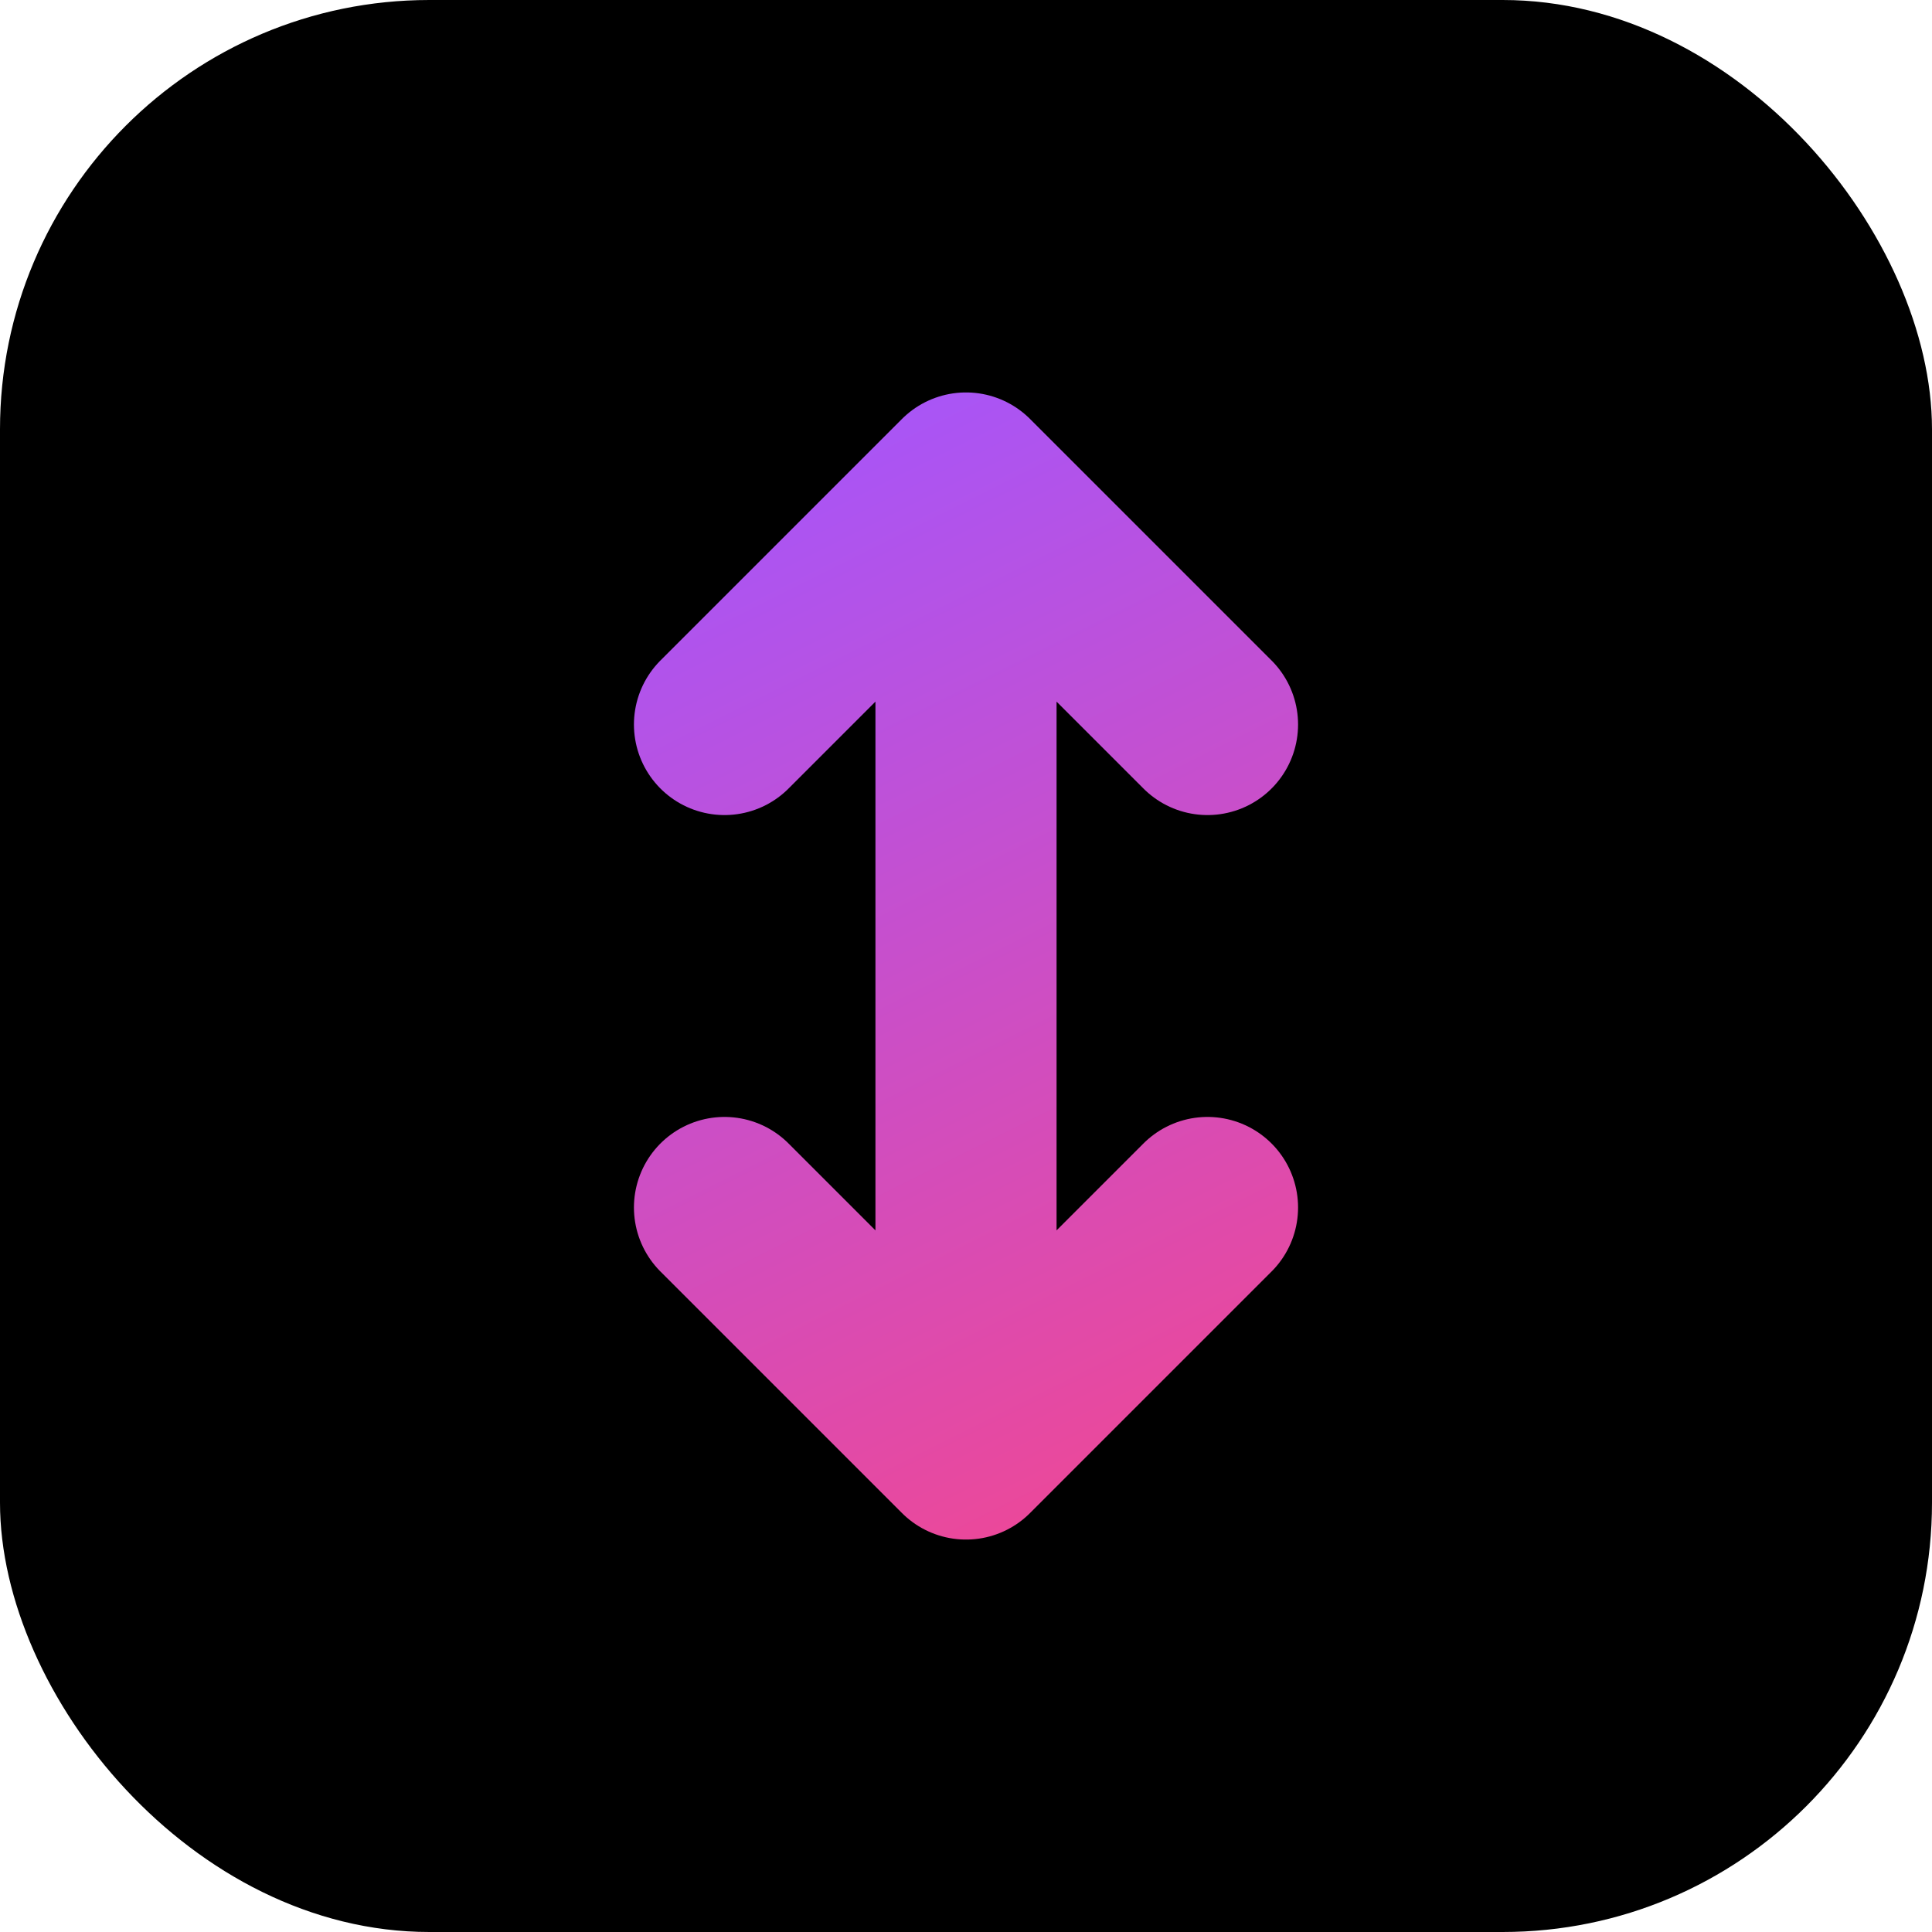 <svg xmlns="http://www.w3.org/2000/svg" viewBox="0 0 180 180" fill="none">
  <rect width="180" height="180" rx="40" fill="#000000"/>
  <path d="M90 45L90 135M67.5 67.5L90 45L112.5 67.5M67.5 112.5L90 135L112.5 112.5" stroke="url(#gradient)" stroke-width="16.875" stroke-linecap="round" stroke-linejoin="round"/>
  <defs>
    <linearGradient id="gradient" x1="67.5" y1="45" x2="112.5" y2="135" gradientUnits="userSpaceOnUse">
      <stop offset="0%" stop-color="#a855f7"/>
      <stop offset="100%" stop-color="#ec4899"/>
    </linearGradient>
  </defs>
</svg>
